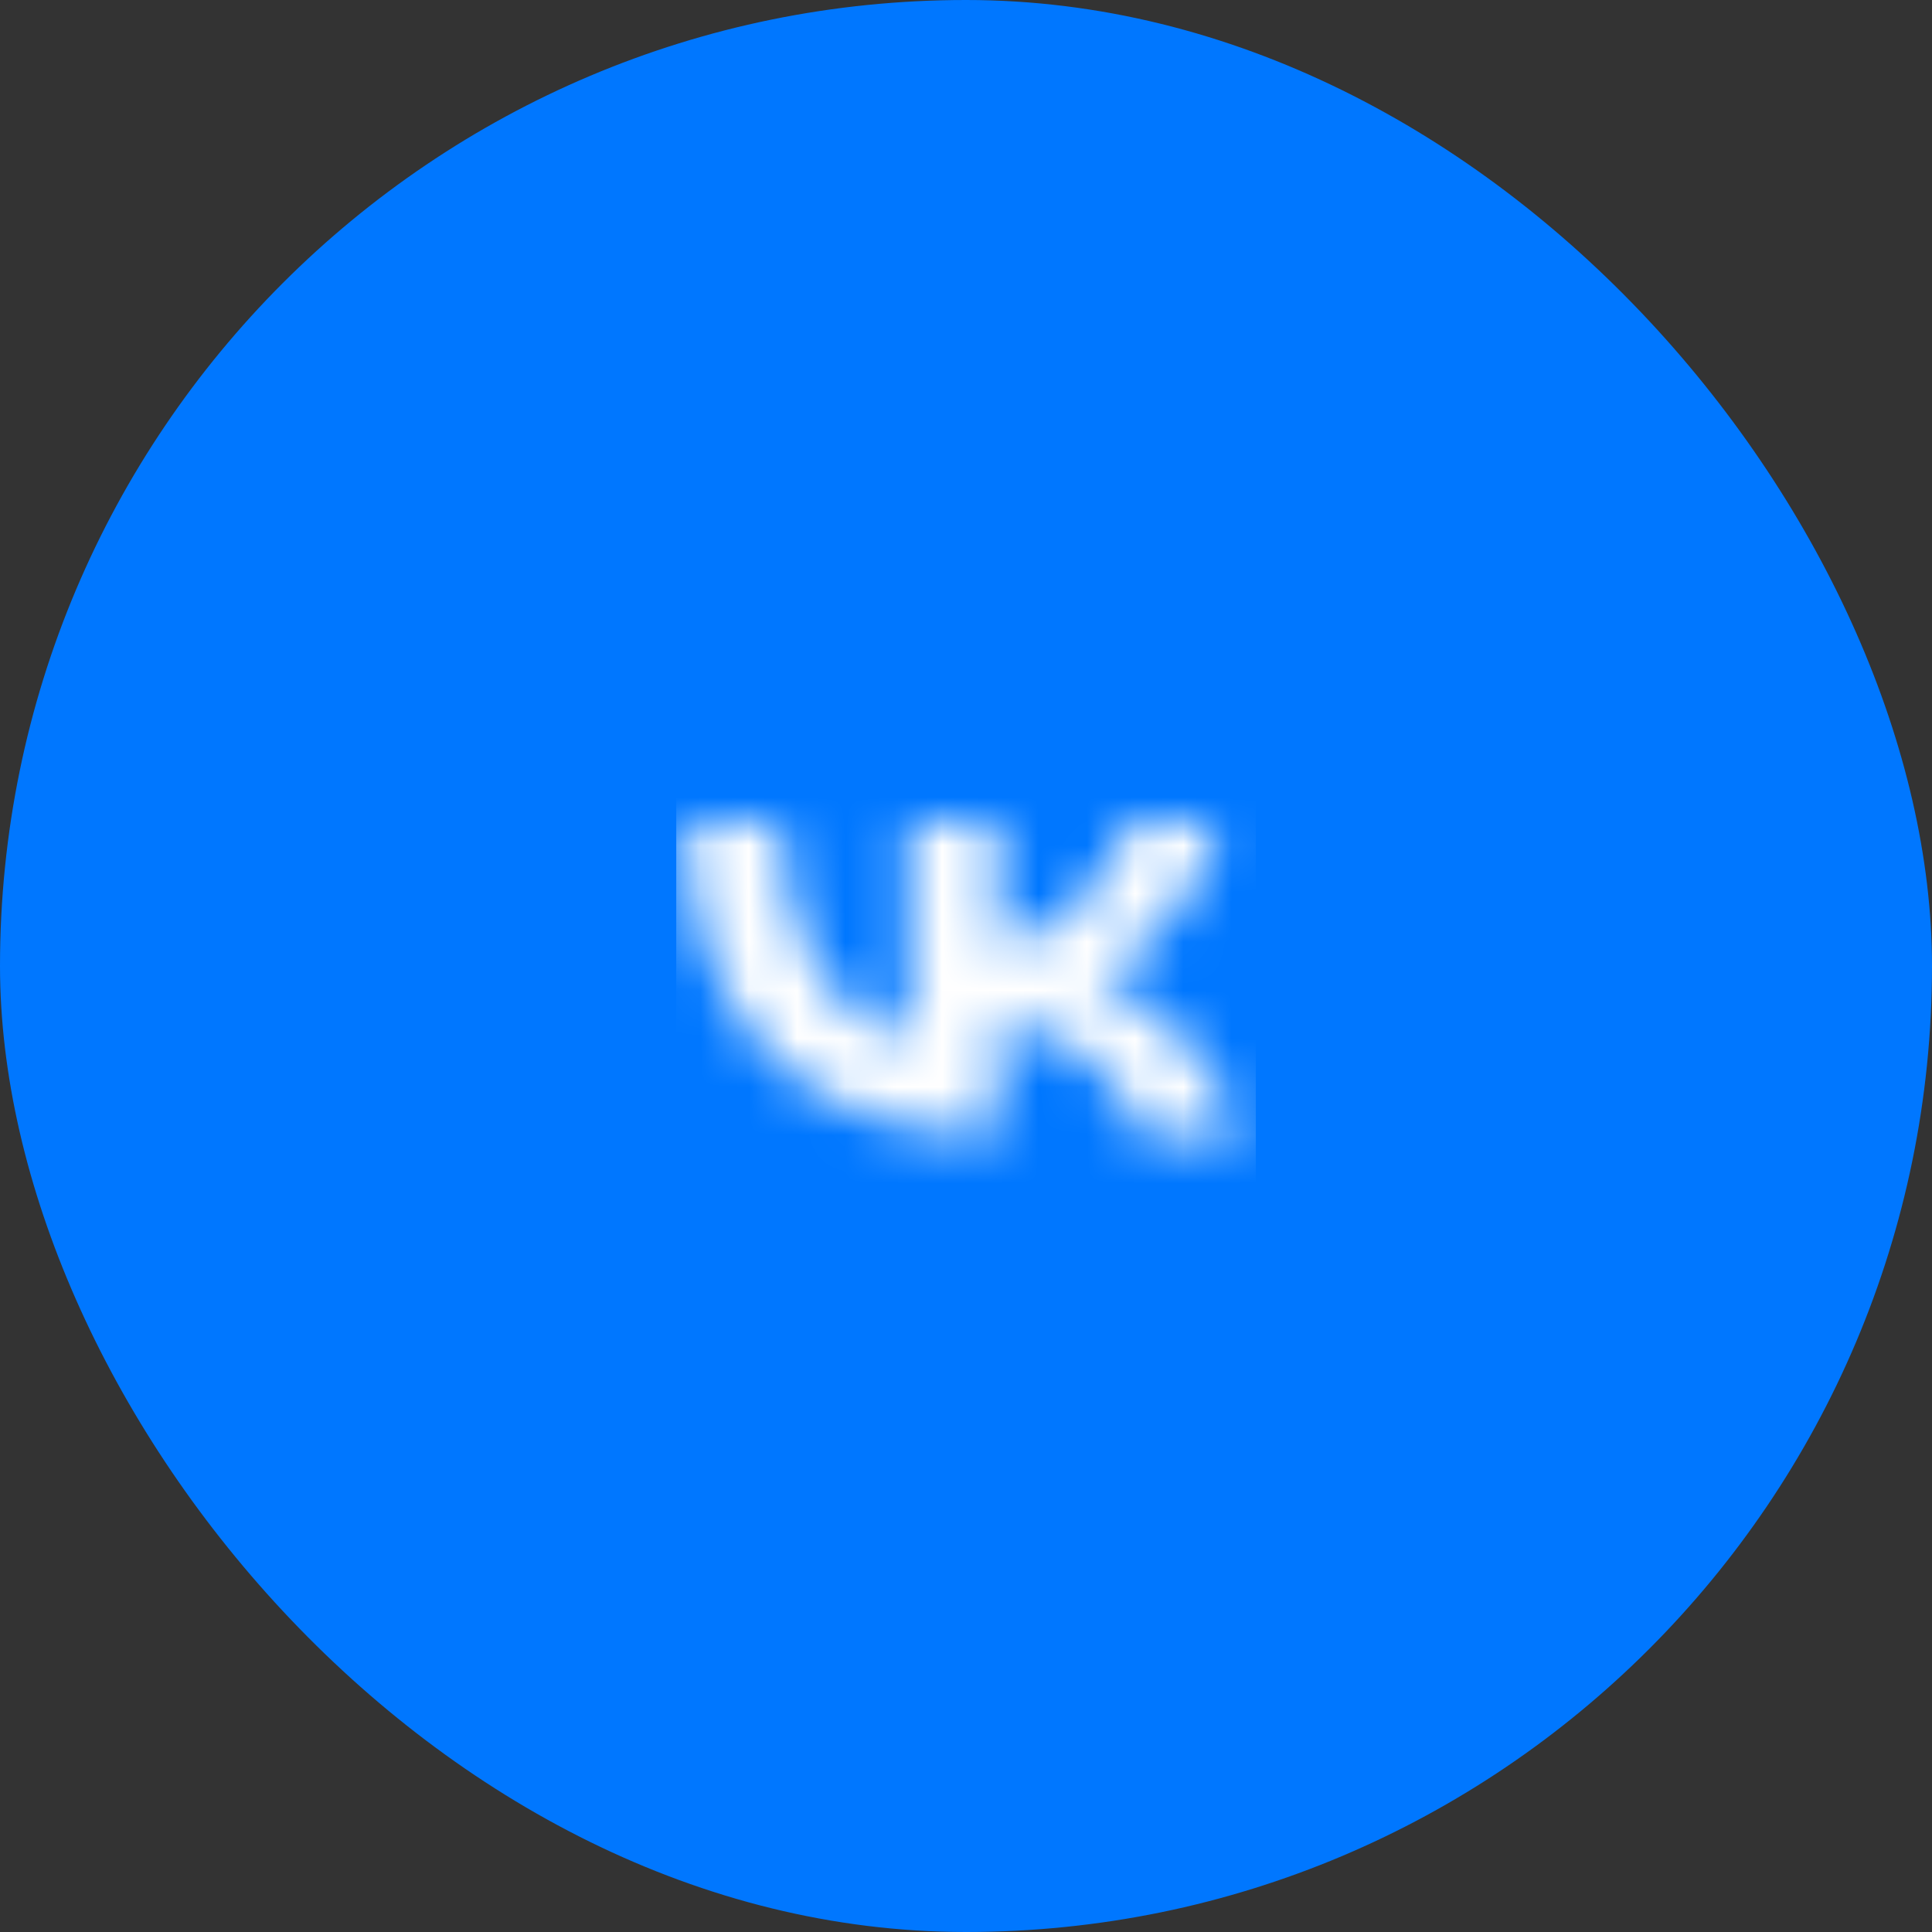 <svg width="40" height="40" viewBox="0 0 40 40" fill="none" xmlns="http://www.w3.org/2000/svg">
<rect x="0" y="0" width="40" height="40" fill="#333333" stroke="none"/>
<rect width="40" height="40" rx="20" fill="#0077FF"/>
<mask id="mask0_691_9781" style="mask-type:alpha" maskUnits="userSpaceOnUse" x="14" y="17" width="12" height="7">
<path d="M20.446 23.5C16.517 23.5 14.275 21.06 14.182 17H16.15C16.215 19.98 17.666 21.242 18.815 21.503V17H20.668V19.57C21.803 19.46 22.996 18.288 23.398 17H25.251C24.942 18.588 23.649 19.759 22.73 20.241C23.649 20.631 25.122 21.652 25.682 23.5H23.642C23.204 22.264 22.112 21.308 20.668 21.177V23.5H20.446Z" fill="white"/>
</mask>
<g mask="url(#mask0_691_9781)">
<rect x="14.001" y="14" width="12" height="12" fill="white"/>
</g>
</svg>
